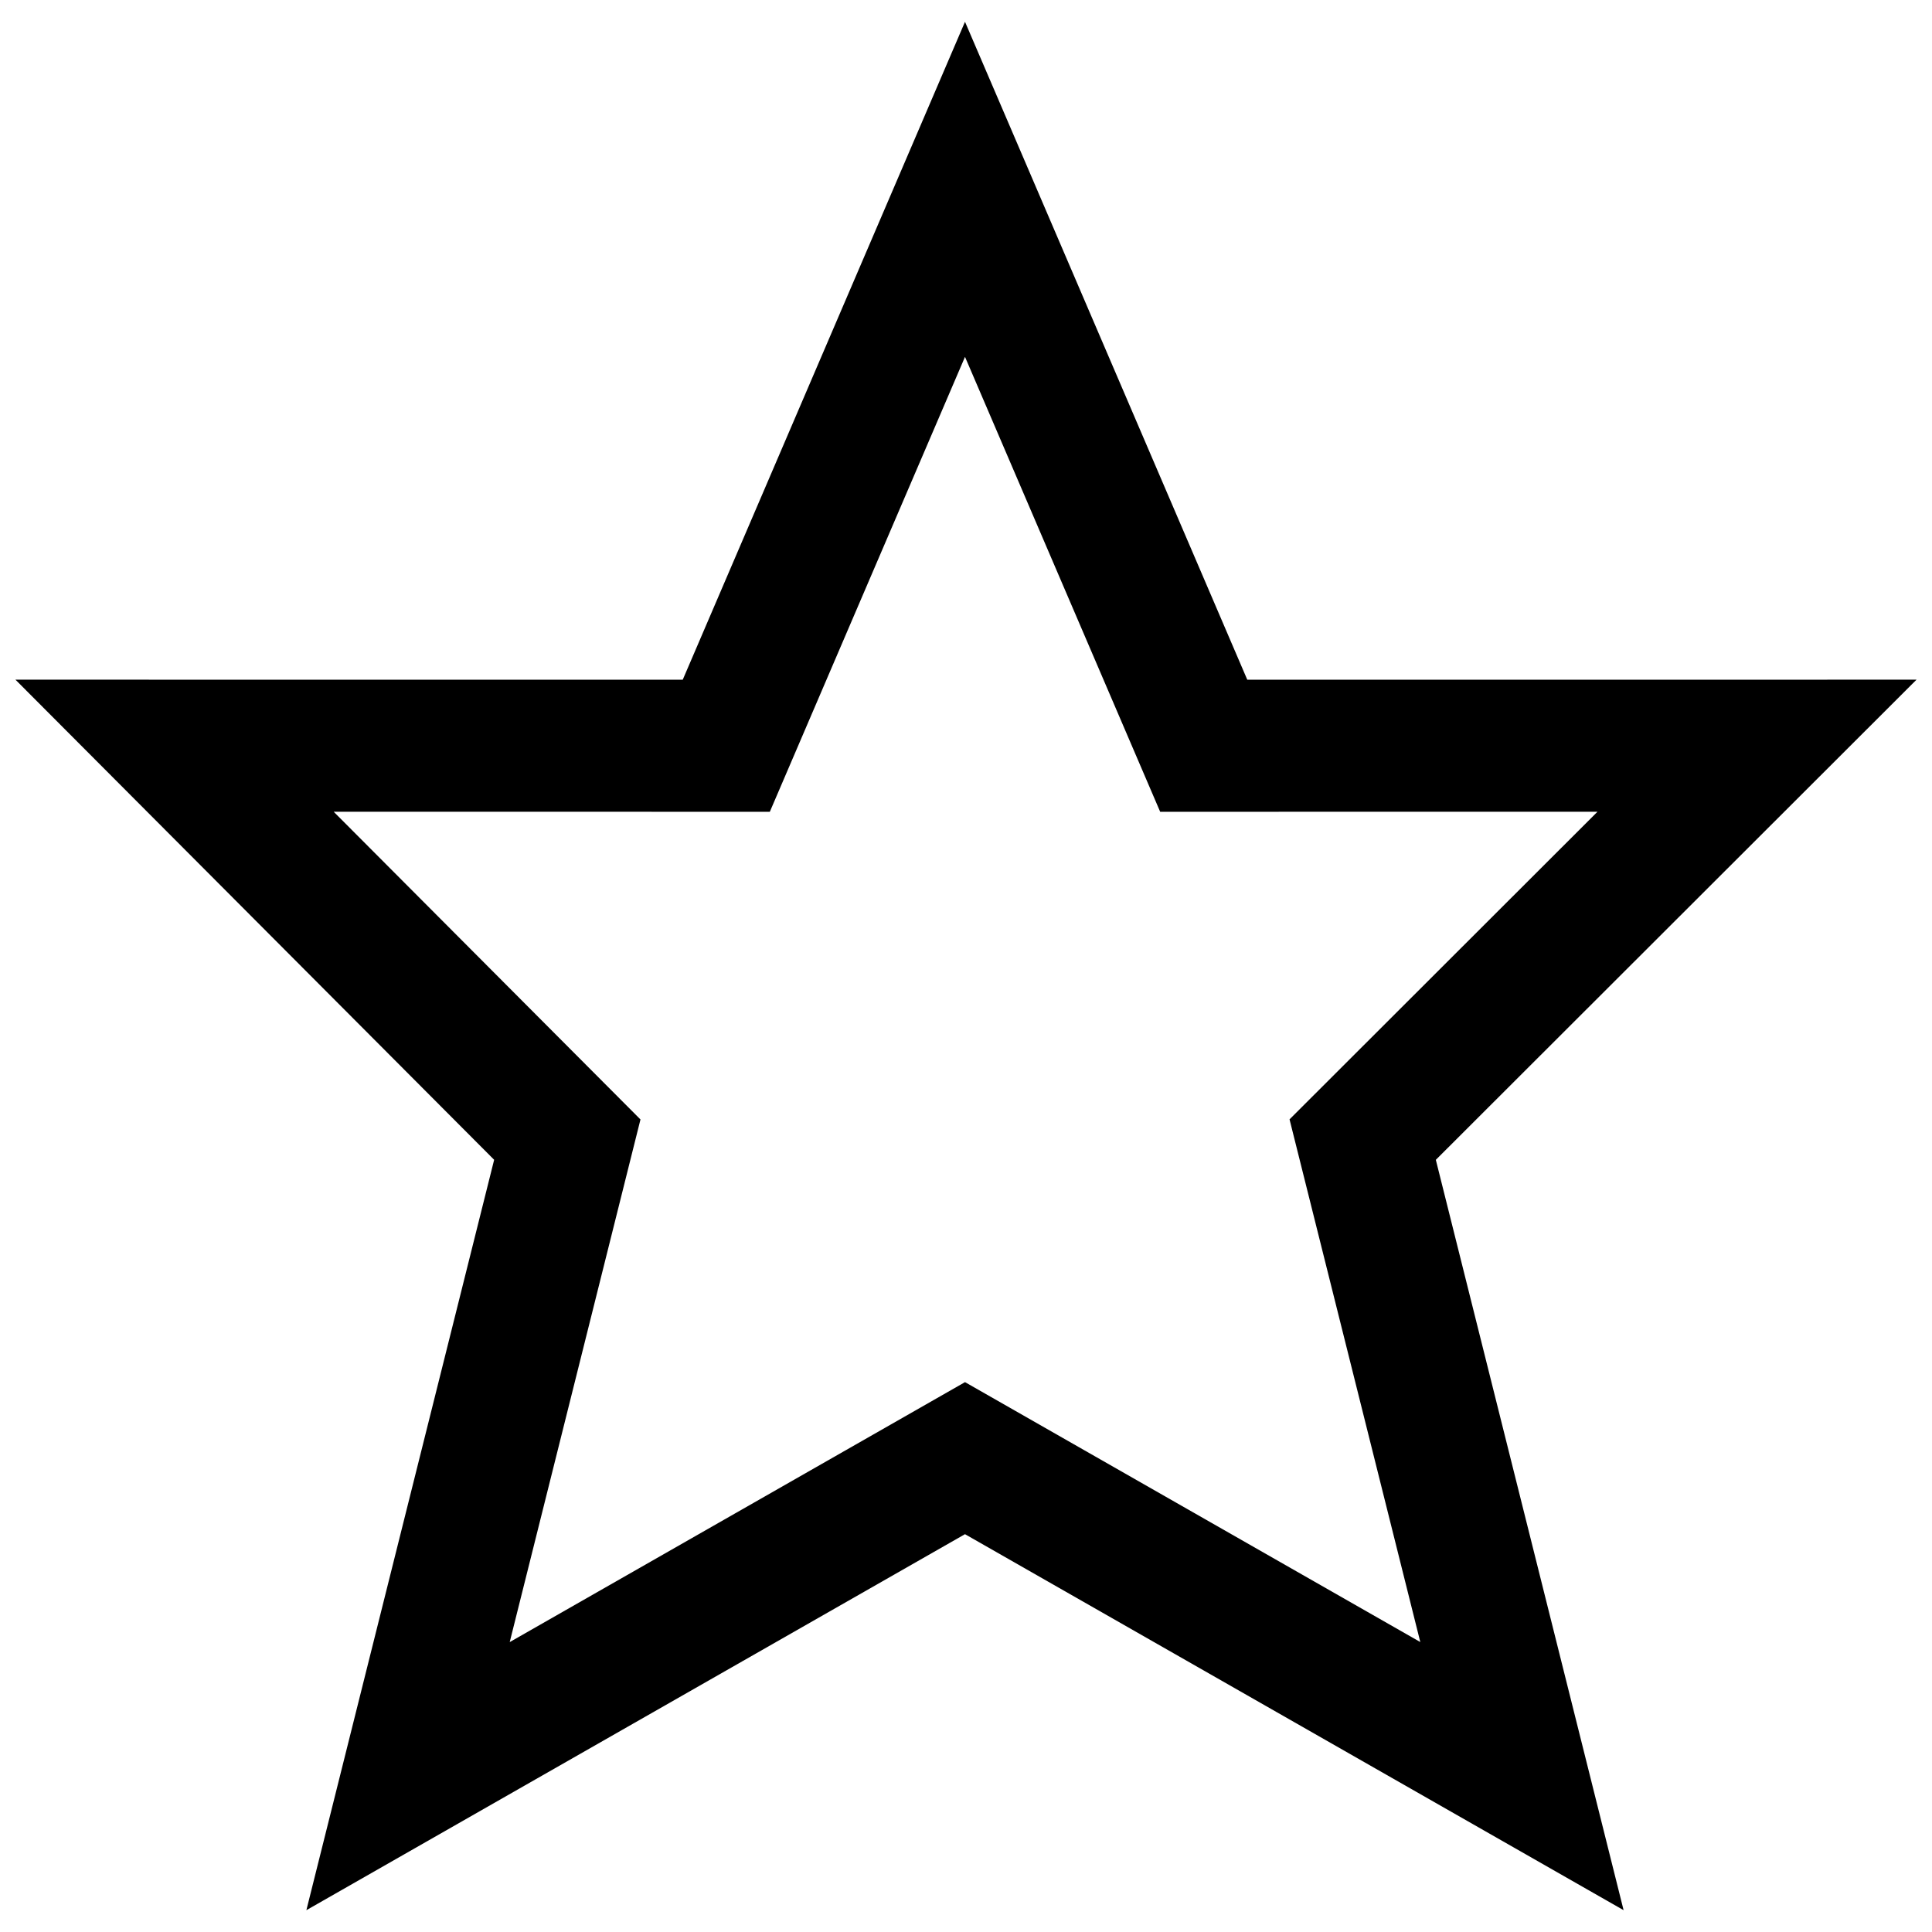 <?xml version="1.0" encoding="UTF-8"?>
<!-- Uploaded to: SVG Repo, www.svgrepo.com, Generator: SVG Repo Mixer Tools -->
<svg width="800px" height="800px" version="1.1" viewBox="144 144 512 512" xmlns="http://www.w3.org/2000/svg">
 <defs>
  <clipPath id="a">
   <path d="m148.09 149h503.81v502h-503.81z"/>
  </clipPath>
 </defs>
 <g clip-path="url(#a)">
  <path d="m651.9 324.12-177.36 0.012-62.926-146.69-11.879-27.668-74.801 174.36-176.84-0.016 126.86 127.24-49.762 198.86 174.54-99.645 174.54 99.645-49.762-198.85zm-252.16 186.16-120.66 68.891 34.652-138.5-81.301-81.551 115.58 0.012 51.723-120.56 51.723 120.56 115.89-0.012-81.605 81.52 34.652 138.52z"/>
 </g>
</svg>